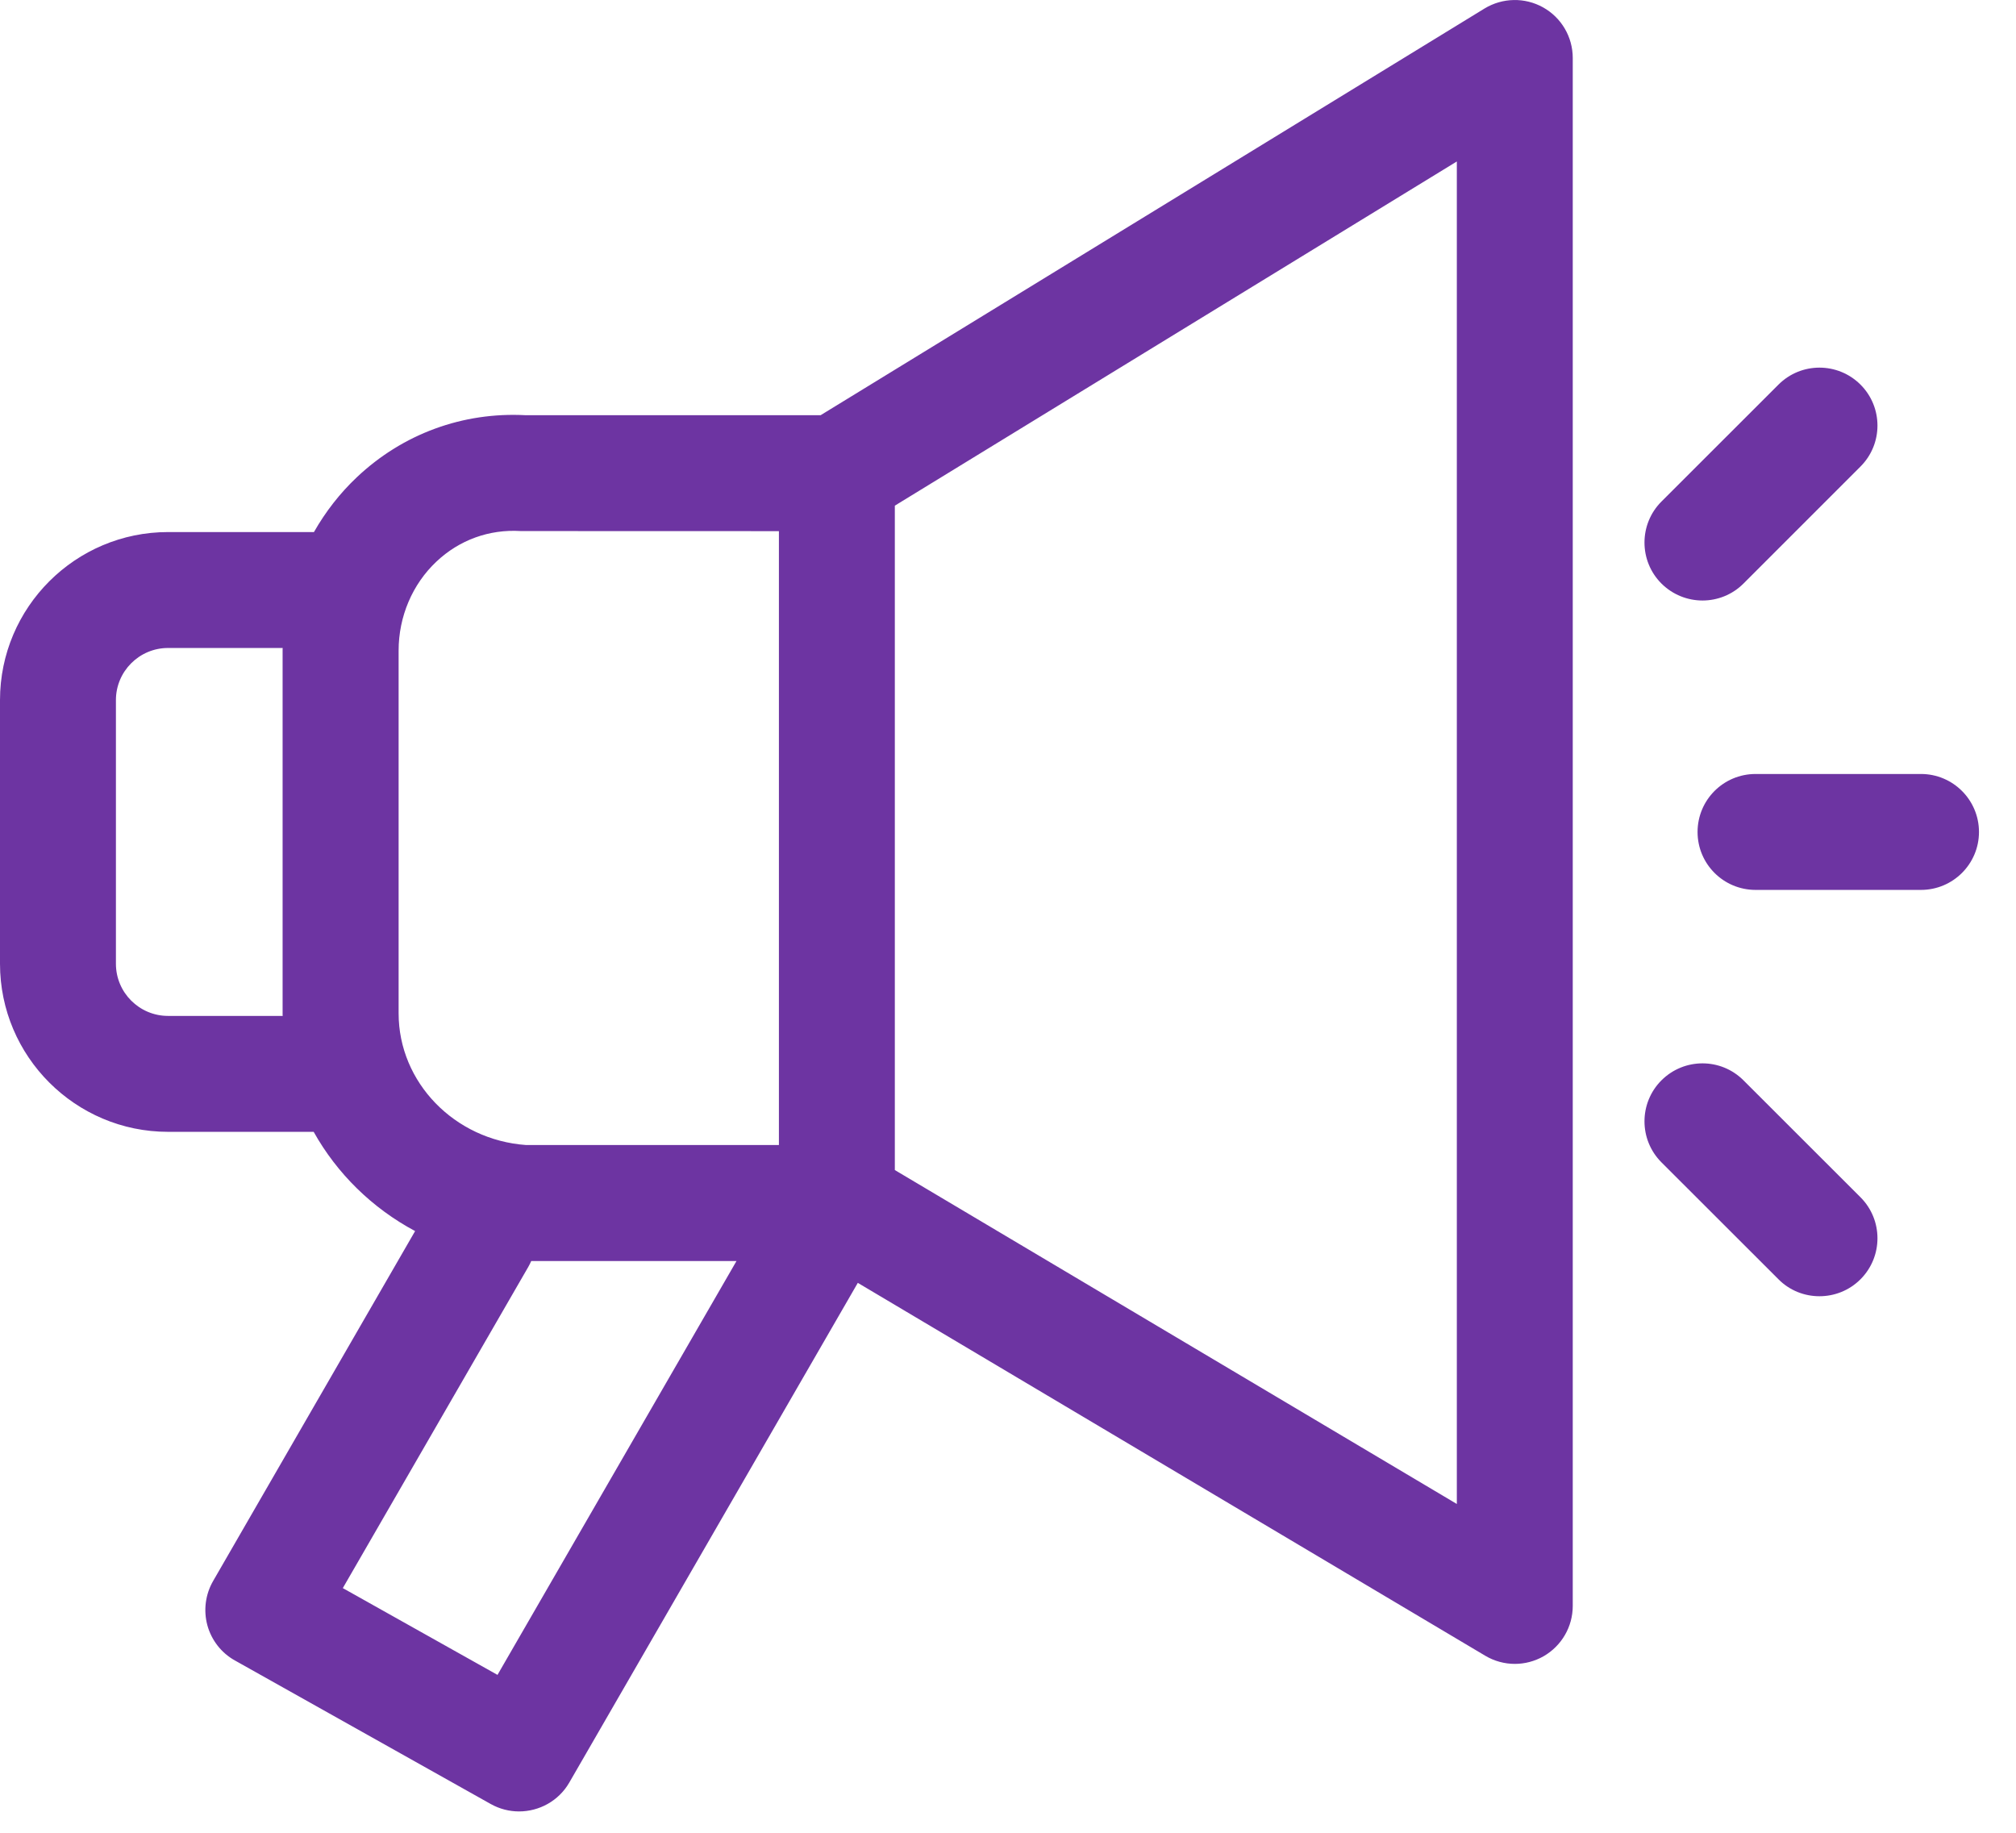 <?xml version="1.0" encoding="UTF-8"?> <svg xmlns="http://www.w3.org/2000/svg" width="22" height="20" viewBox="0 0 22 20" fill="none"> <path fill-rule="evenodd" clip-rule="evenodd" d="M16.2 0.093C16.396 -0.026 16.64 -0.031 16.84 0.081C17.04 0.193 17.163 0.404 17.163 0.633V17.524C17.163 17.752 17.041 17.961 16.844 18.074C16.747 18.129 16.639 18.157 16.531 18.157C16.419 18.157 16.307 18.127 16.208 18.068L9.361 13.999L6.213 19.451C6.096 19.654 5.883 19.767 5.664 19.767C5.56 19.767 5.453 19.741 5.355 19.686L2.564 18.12C2.416 18.038 2.308 17.899 2.263 17.736C2.219 17.573 2.241 17.399 2.326 17.252L4.53 13.434C4.062 13.184 3.678 12.807 3.423 12.351H1.834C0.823 12.351 0 11.528 0 10.517V7.64C0 6.628 0.823 5.806 1.834 5.806H3.426C3.552 5.585 3.709 5.382 3.896 5.206C4.397 4.734 5.051 4.494 5.738 4.531H8.955L16.2 0.093ZM1.265 10.517C1.265 10.831 1.52 11.086 1.834 11.086H3.085L3.084 11.073C3.084 11.068 3.084 11.063 3.084 11.058V7.099C3.084 7.094 3.084 7.089 3.084 7.084L3.085 7.071H1.834C1.52 7.071 1.265 7.326 1.265 7.64V10.517ZM4.35 7.099C4.35 6.729 4.5 6.375 4.763 6.128C5.013 5.892 5.339 5.774 5.682 5.795C5.694 5.796 8.5 5.796 8.5 5.796V12.495H5.741C4.959 12.439 4.35 11.811 4.35 11.058V7.099ZM3.741 17.33L5.429 18.277L8.037 13.761H5.797C5.788 13.782 5.777 13.804 5.765 13.825L3.741 17.33ZM15.898 16.412L9.765 12.768V5.518L15.898 1.762V16.412ZM19.026 6.368C18.903 6.491 18.741 6.553 18.579 6.553C18.417 6.553 18.255 6.491 18.131 6.368C17.884 6.121 17.884 5.72 18.131 5.473L19.408 4.197C19.655 3.95 20.055 3.95 20.303 4.197C20.55 4.444 20.55 4.844 20.303 5.091L19.026 6.368ZM18.131 11.789C18.379 11.542 18.779 11.542 19.026 11.789L20.303 13.065C20.55 13.312 20.55 13.713 20.303 13.96C20.179 14.084 20.017 14.145 19.855 14.145C19.693 14.145 19.531 14.084 19.408 13.96L18.131 12.684C17.884 12.437 17.884 12.036 18.131 11.789ZM20.963 8.446H19.158C18.808 8.446 18.525 8.729 18.525 9.079C18.525 9.428 18.808 9.711 19.158 9.711H20.963C21.312 9.711 21.596 9.428 21.596 9.079C21.596 8.729 21.312 8.446 20.963 8.446Z" fill="#6D34A2"></path> </svg> 